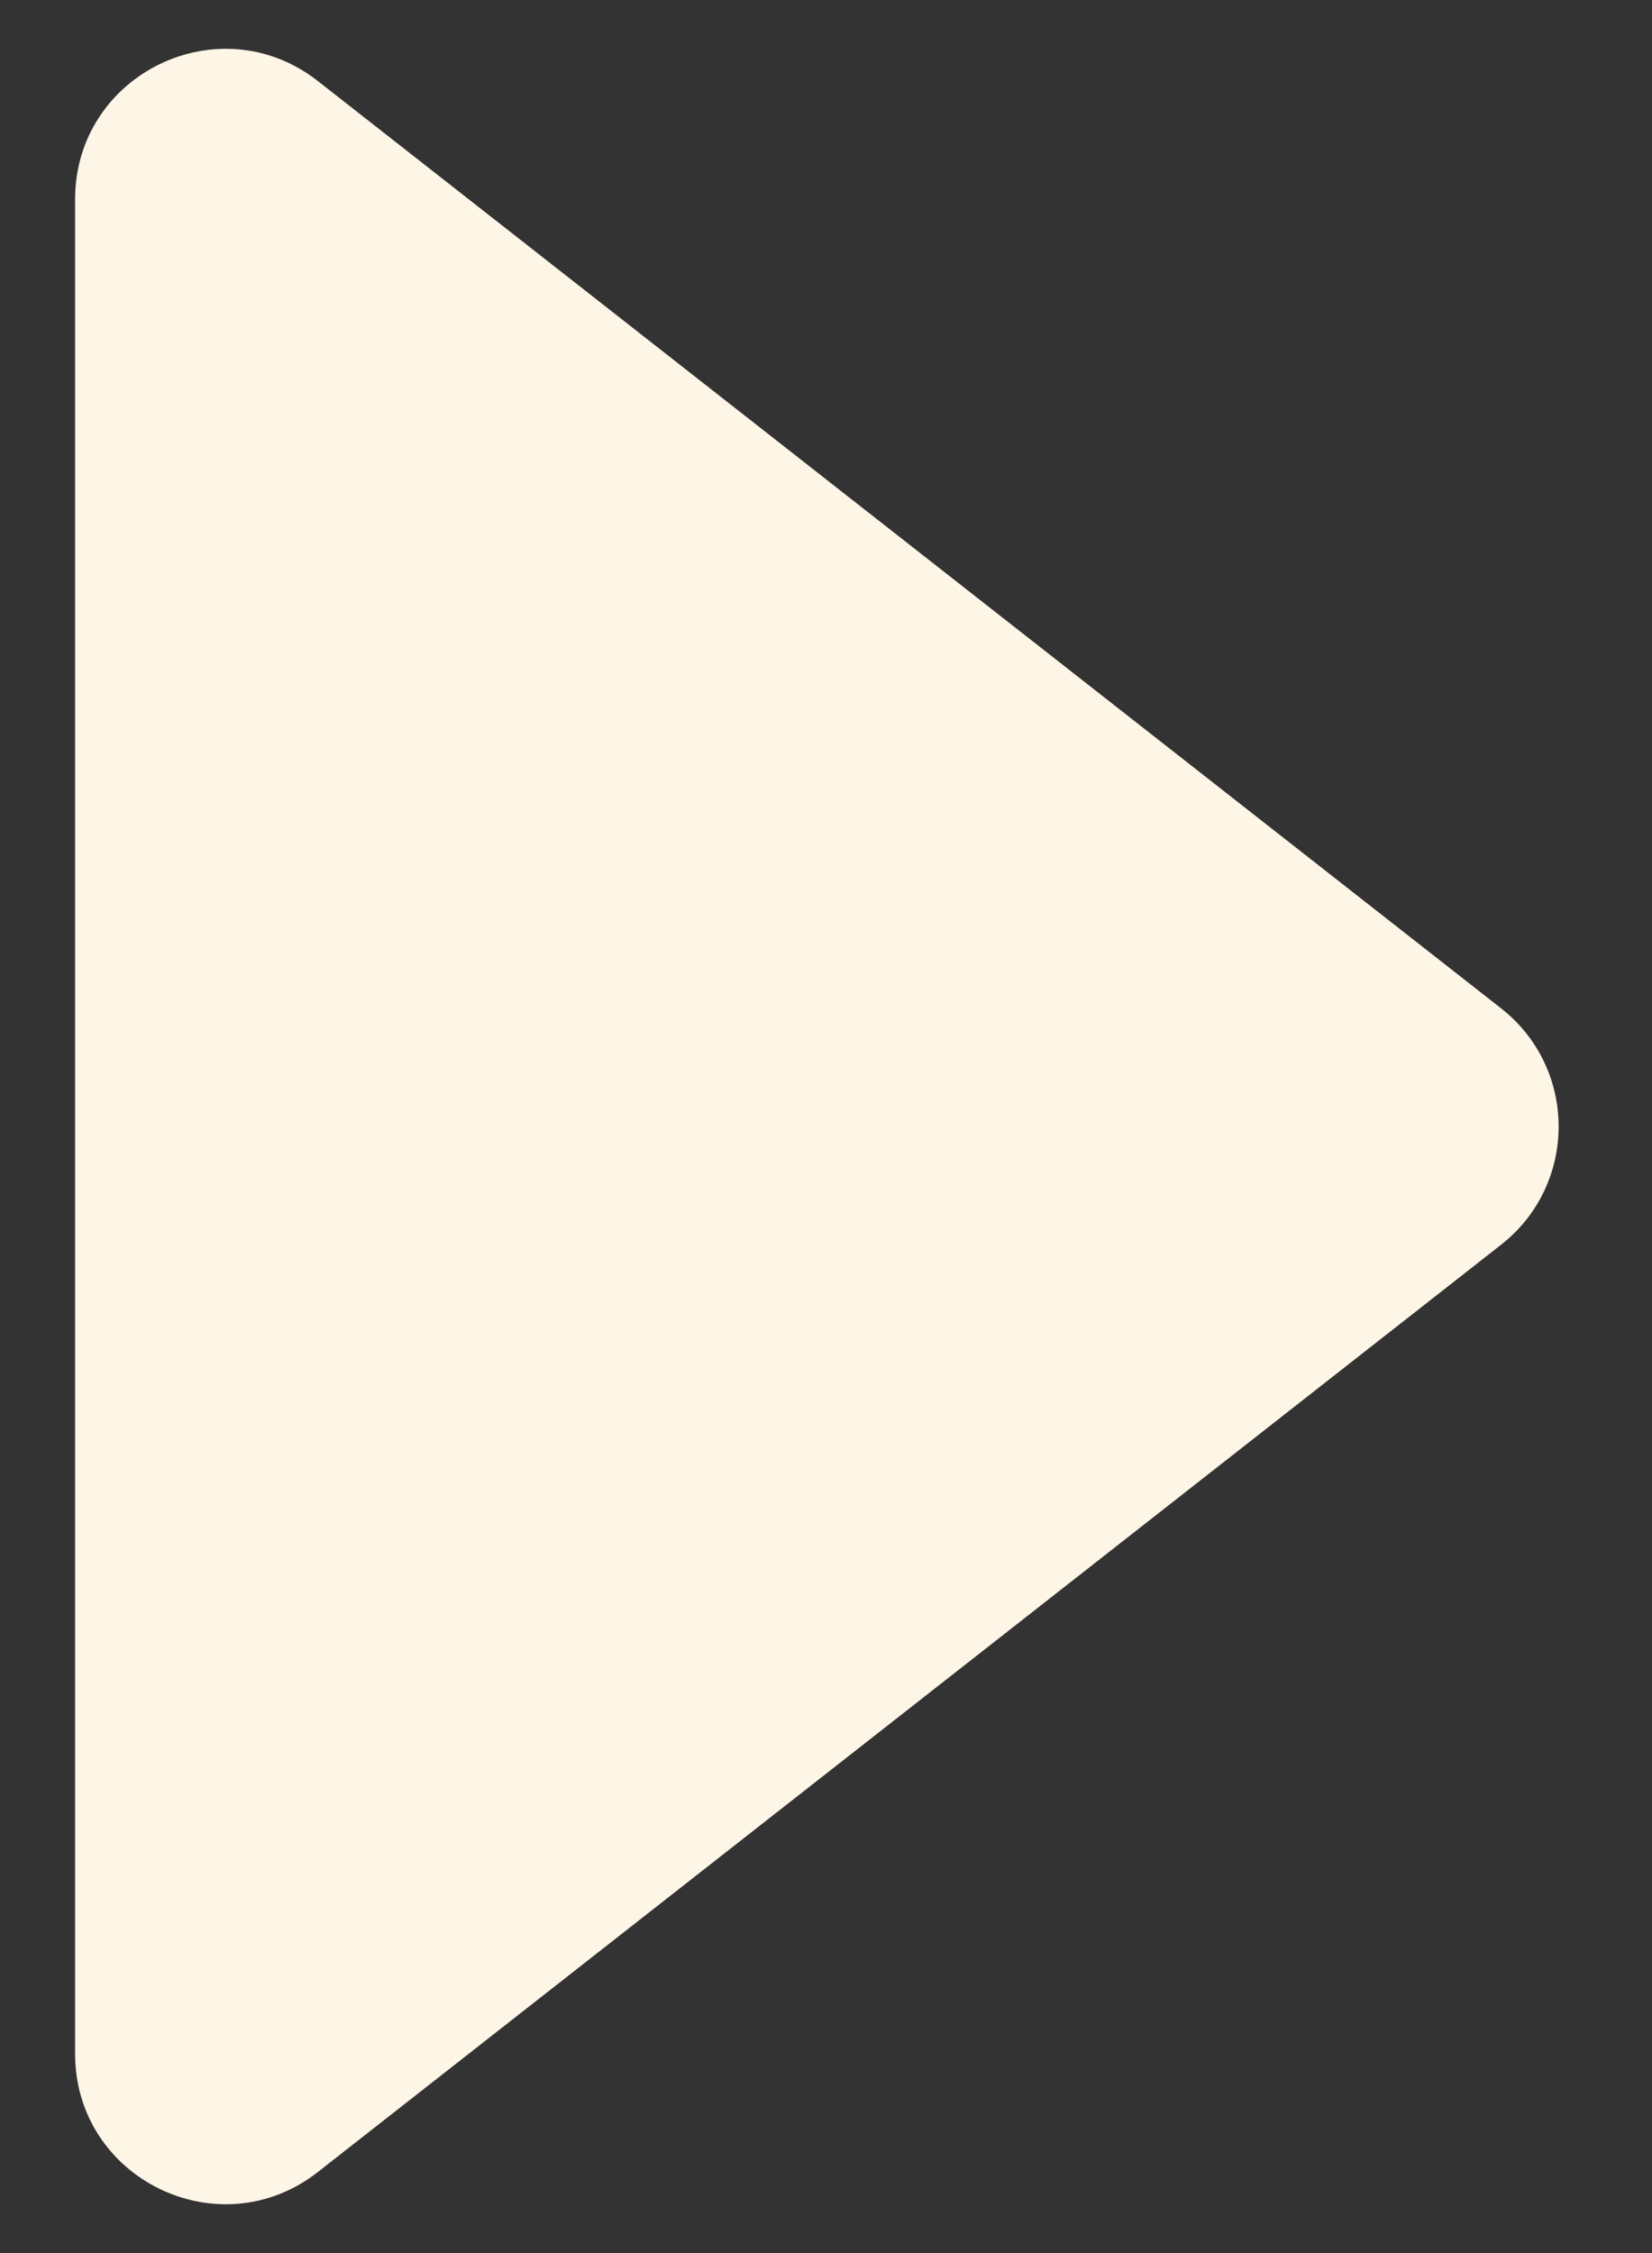 <svg width="11" height="15" viewBox="0 0 11 15" fill="none" xmlns="http://www.w3.org/2000/svg">
<rect x="0" y="0" width="11" height="15" fill="#333333" stroke="none"/>
<path d="M9.995 6.713C10.506 7.113 10.506 7.887 9.995 8.287L2.117 14.46C1.46 14.975 0.5 14.507 0.5 13.673V1.327C0.5 0.493 1.46 0.025 2.117 0.54L9.995 6.713Z" fill="#FDF5E6"/>
</svg>
